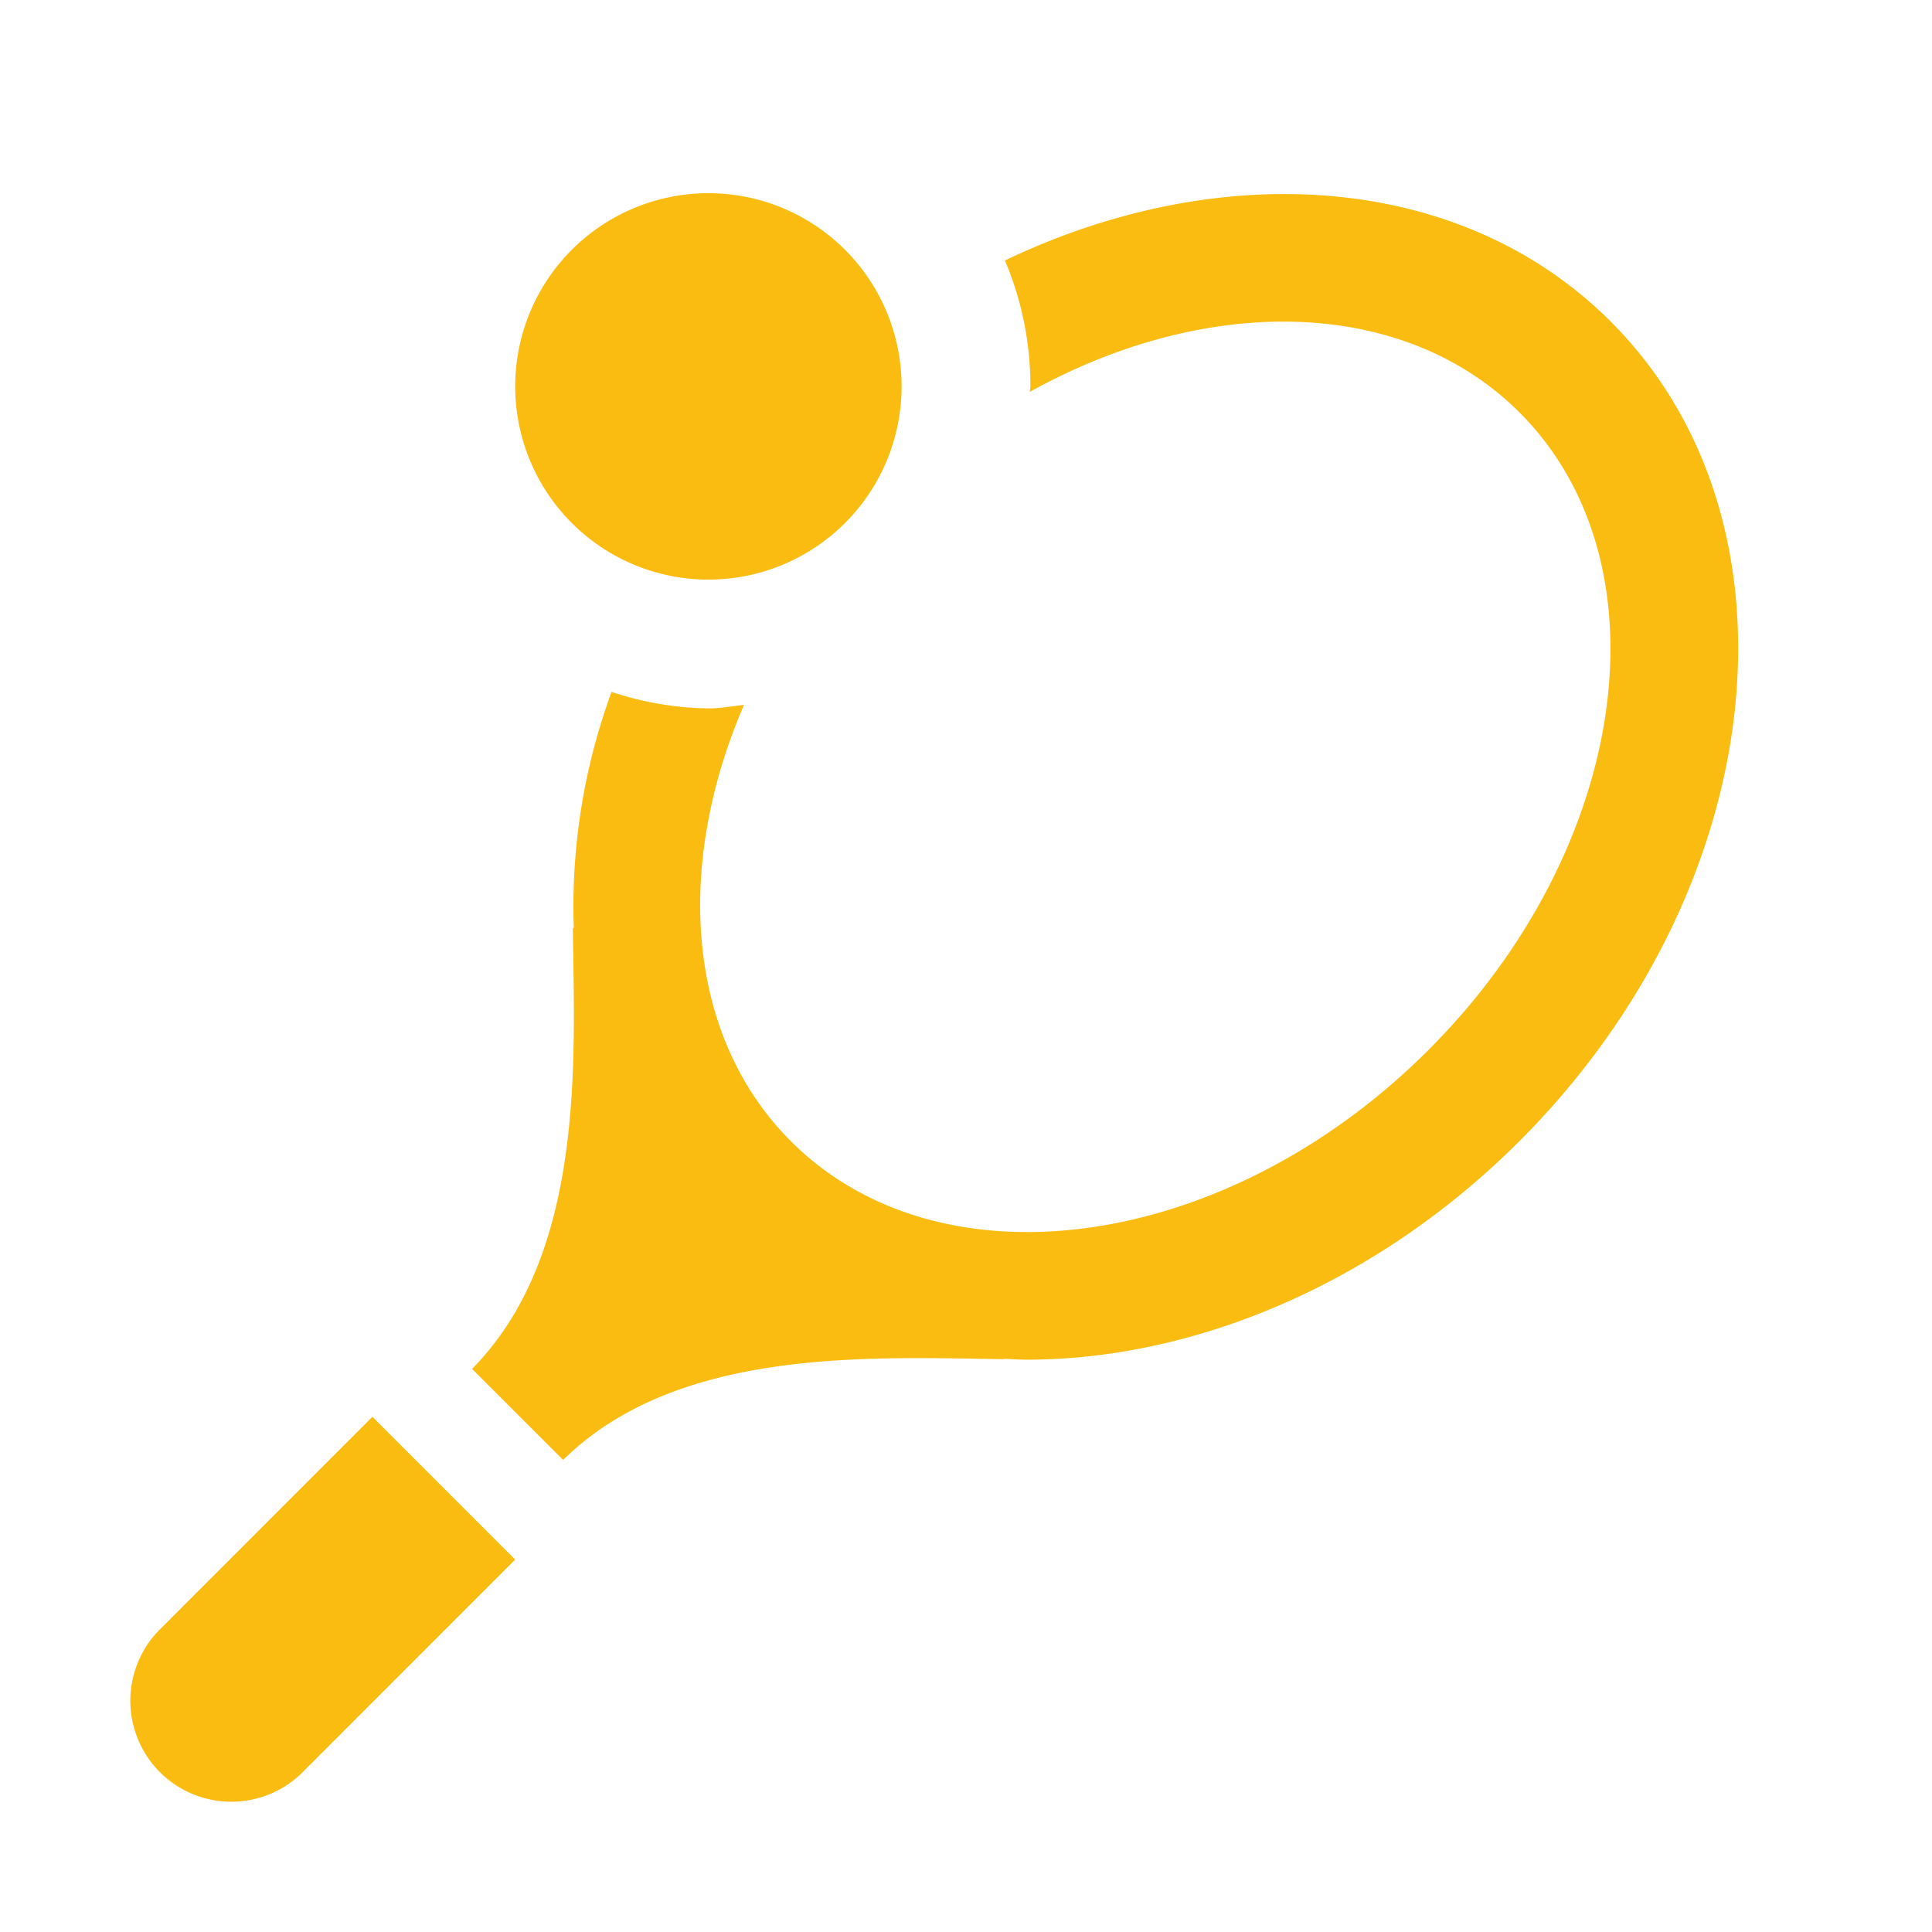 <svg xmlns="http://www.w3.org/2000/svg" width="30" height="30" fill="none" viewBox="0 0 30 30">
  <path fill="#FABC11" d="M11 3a3 3 0 1 0 0 6 3 3 0 0 0 0-6Zm8.45.027c-1.271.071-2.585.414-3.846 1.018.255.6.396 1.261.396 1.955 0 .029-.008.055-.008.084 1.294-.717 2.662-1.09 3.934-1.09 1.417 0 2.718.46 3.67 1.412 2.339 2.34 1.703 6.78-1.416 9.899-3.12 3.119-7.56 3.754-9.899 1.416-1.626-1.627-1.811-4.269-.728-6.776-.184.02-.364.055-.553.055a4.962 4.962 0 0 1-1.504-.256 9.668 9.668 0 0 0-.586 3.664h-.015c.025 2.04.2 5.06-1.565 6.848l.707.707.707.707c1.788-1.764 4.809-1.59 6.848-1.565V21.1c.117.004.232.013.35.013 2.592 0 5.42-1.162 7.652-3.394 3.9-3.9 4.535-9.609 1.416-12.727-1.444-1.444-3.443-2.083-5.56-1.965ZM5.782 22 2.46 25.324a1.568 1.568 0 0 0 2.217 2.217L8 24.217 5.783 22Z"/>
</svg>
